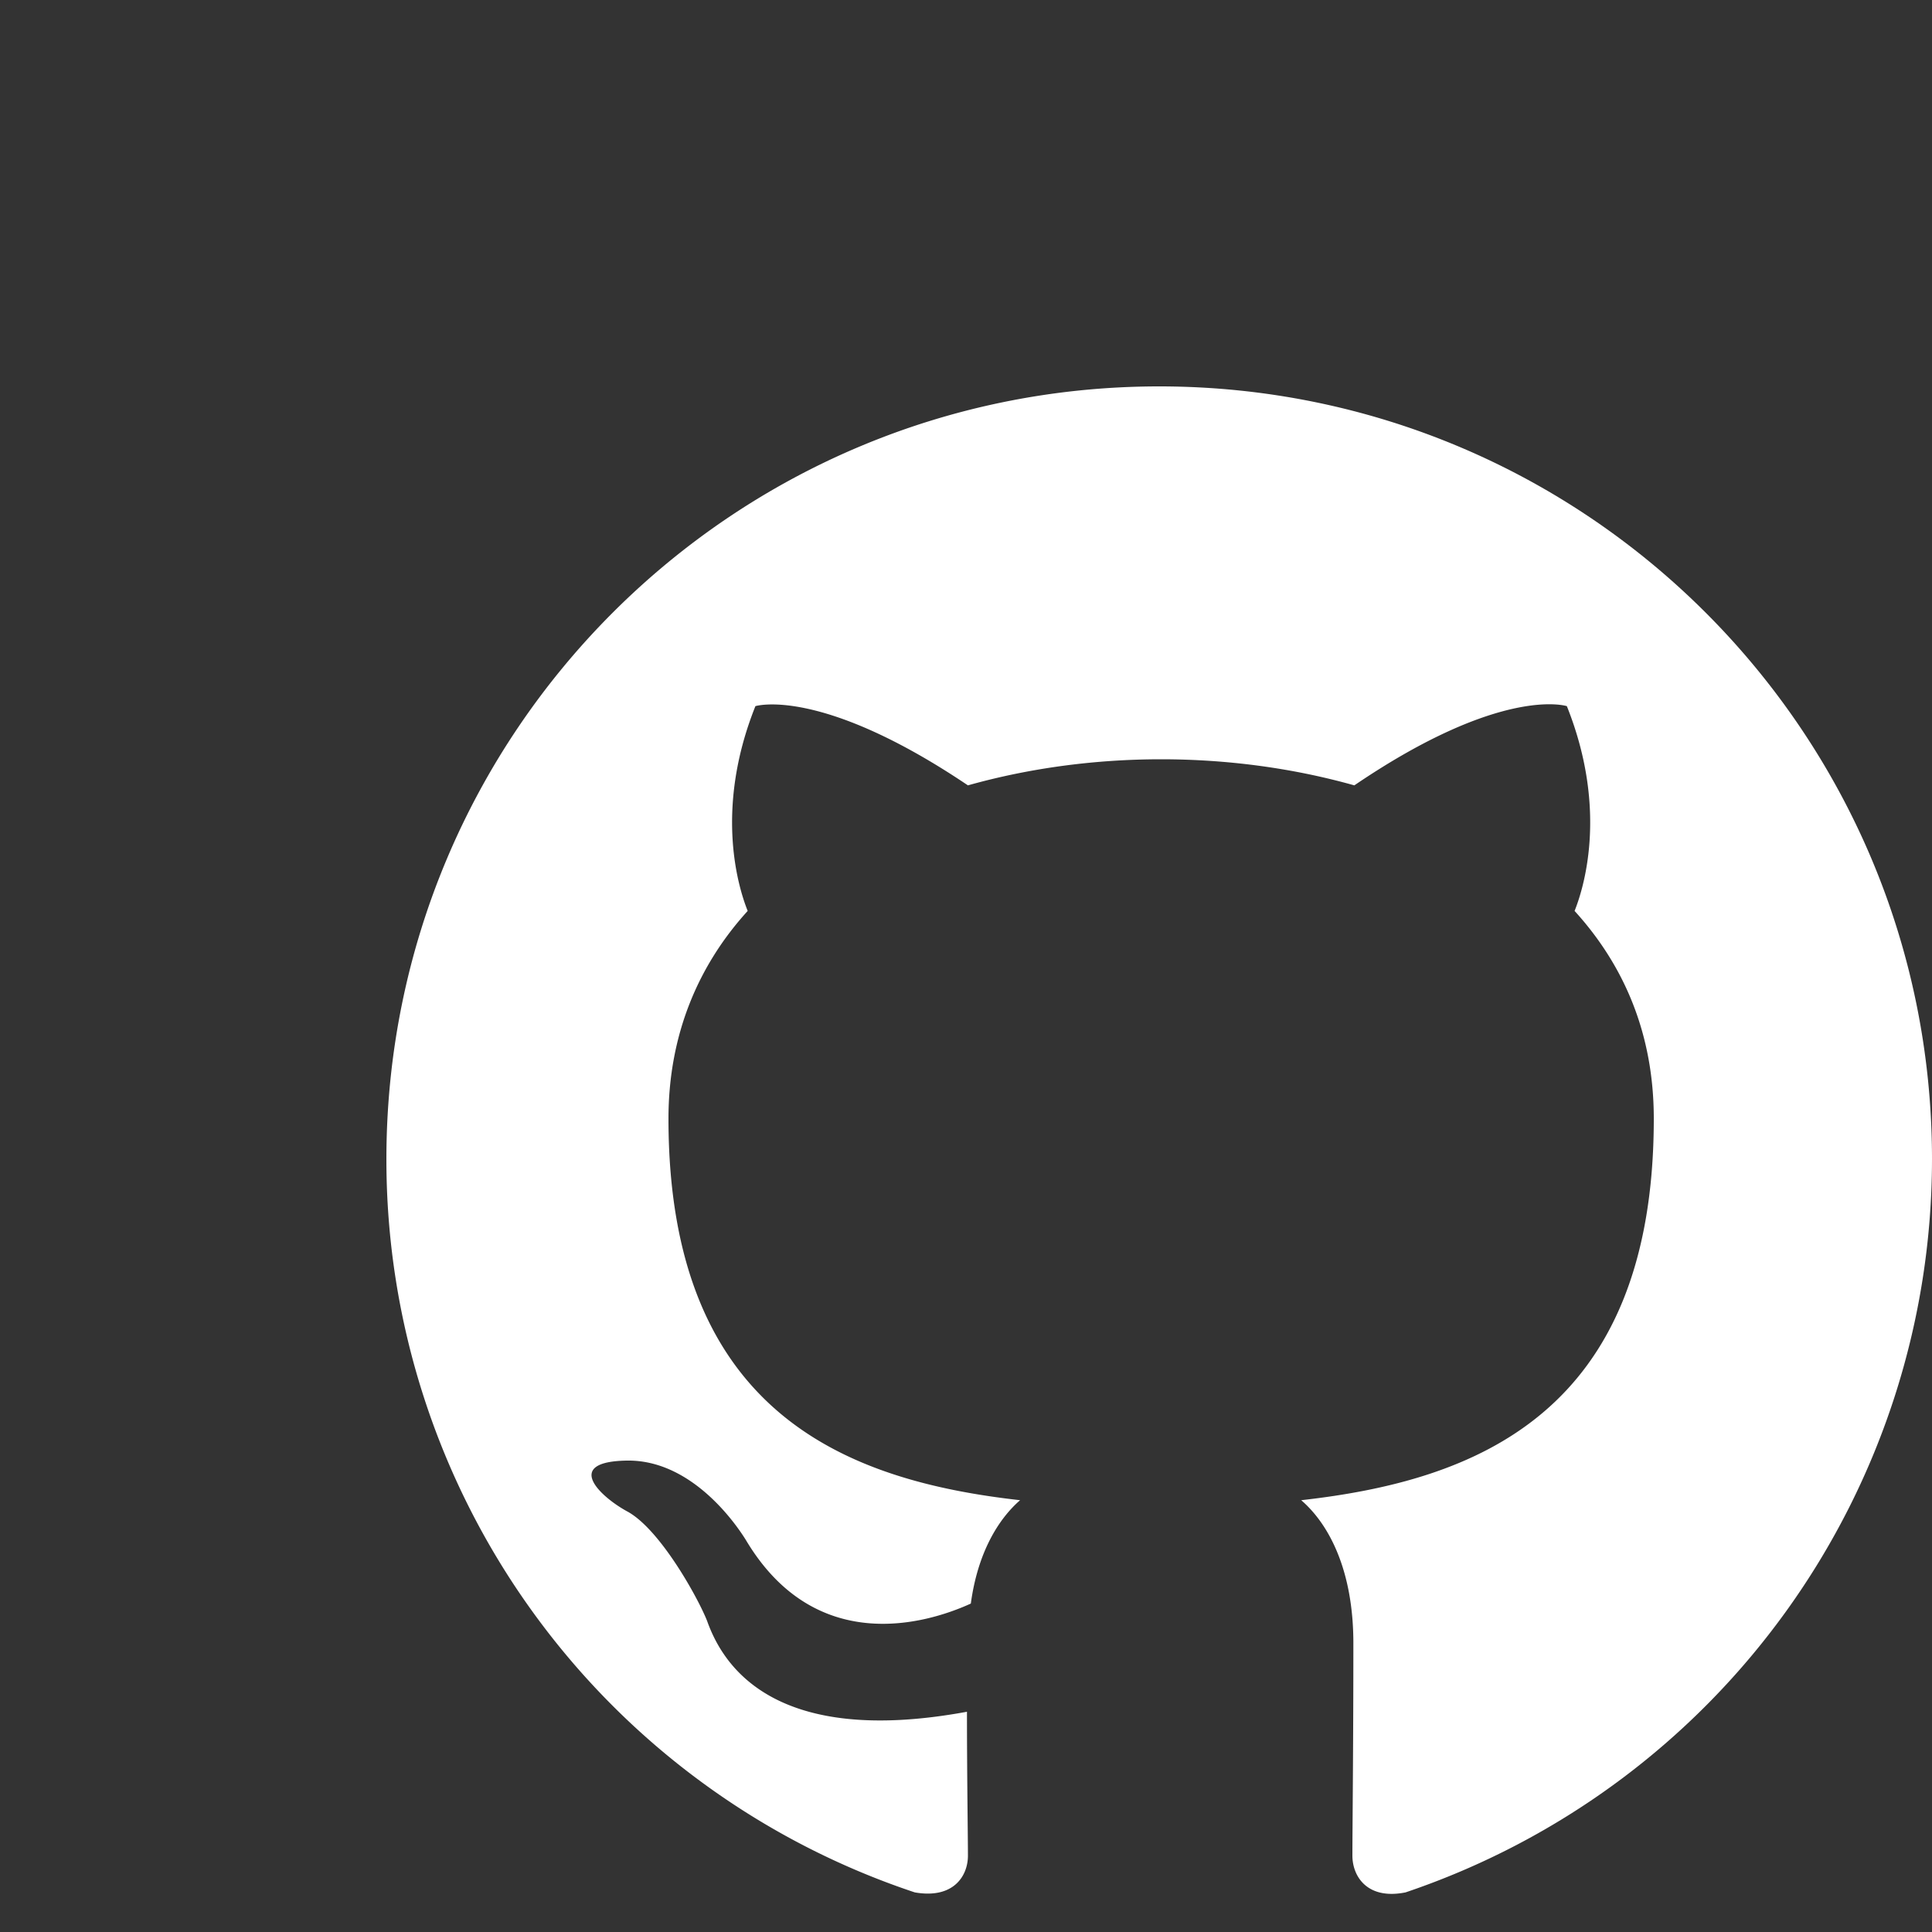 <?xml version="1.0" encoding="UTF-8" standalone="no"?>
<svg
   height="20"
   aria-hidden="true"
   viewBox="-4 -4 20 20"
   version="1.1"
   width="20"
   data-view-component="true"
   class="octicon octicon-mark-github v-align-middle color-fg-default"
   id="svg275"
   xmlns="http://www.w3.org/2000/svg"
   xmlns:svg="http://www.w3.org/2000/svg">
  <rect x="-4" y="-4" width="20" height="20" fill="#333333" stroke="none"/>
  <defs
     id="defs279" />
  <path
     d="M8 0c4.42 0 8 3.58 8 8a8.013 8.013 0 0 1-5.45 7.59c-.4.08-.55-.17-.55-.38 0-.27.01-1.13.01-2.2 0-.75-.25-1.23-.54-1.48 1.78-.2 3.65-.88 3.65-3.95 0-.88-.31-1.59-.82-2.15.08-.2.36-1.02-.08-2.12 0 0-.67-.22-2.2.82-.64-.18-1.32-.27-2-.27-.68 0-1.36.09-2 .27-1.53-1.03-2.2-.82-2.2-.82-.44 1.1-.16 1.92-.08 2.12-.51.56-.82 1.28-.82 2.15 0 3.06 1.86 3.75 3.64 3.95-.23.2-.44.55-.51 1.07-.46.21-1.61.55-2.33-.66-.15-.24-.6-.83-1.23-.82-.67.01-.27.38.01.53.34.19.73.9.82 1.13.16.45.68 1.31 2.69.94 0 .67.01 1.3.01 1.49 0 .21-.15.45-.55.38A7.995 7.995 0 0 1 0 8c0-4.42 3.58-8 8-8Z" fill="white"
     id="path273" />
</svg>
